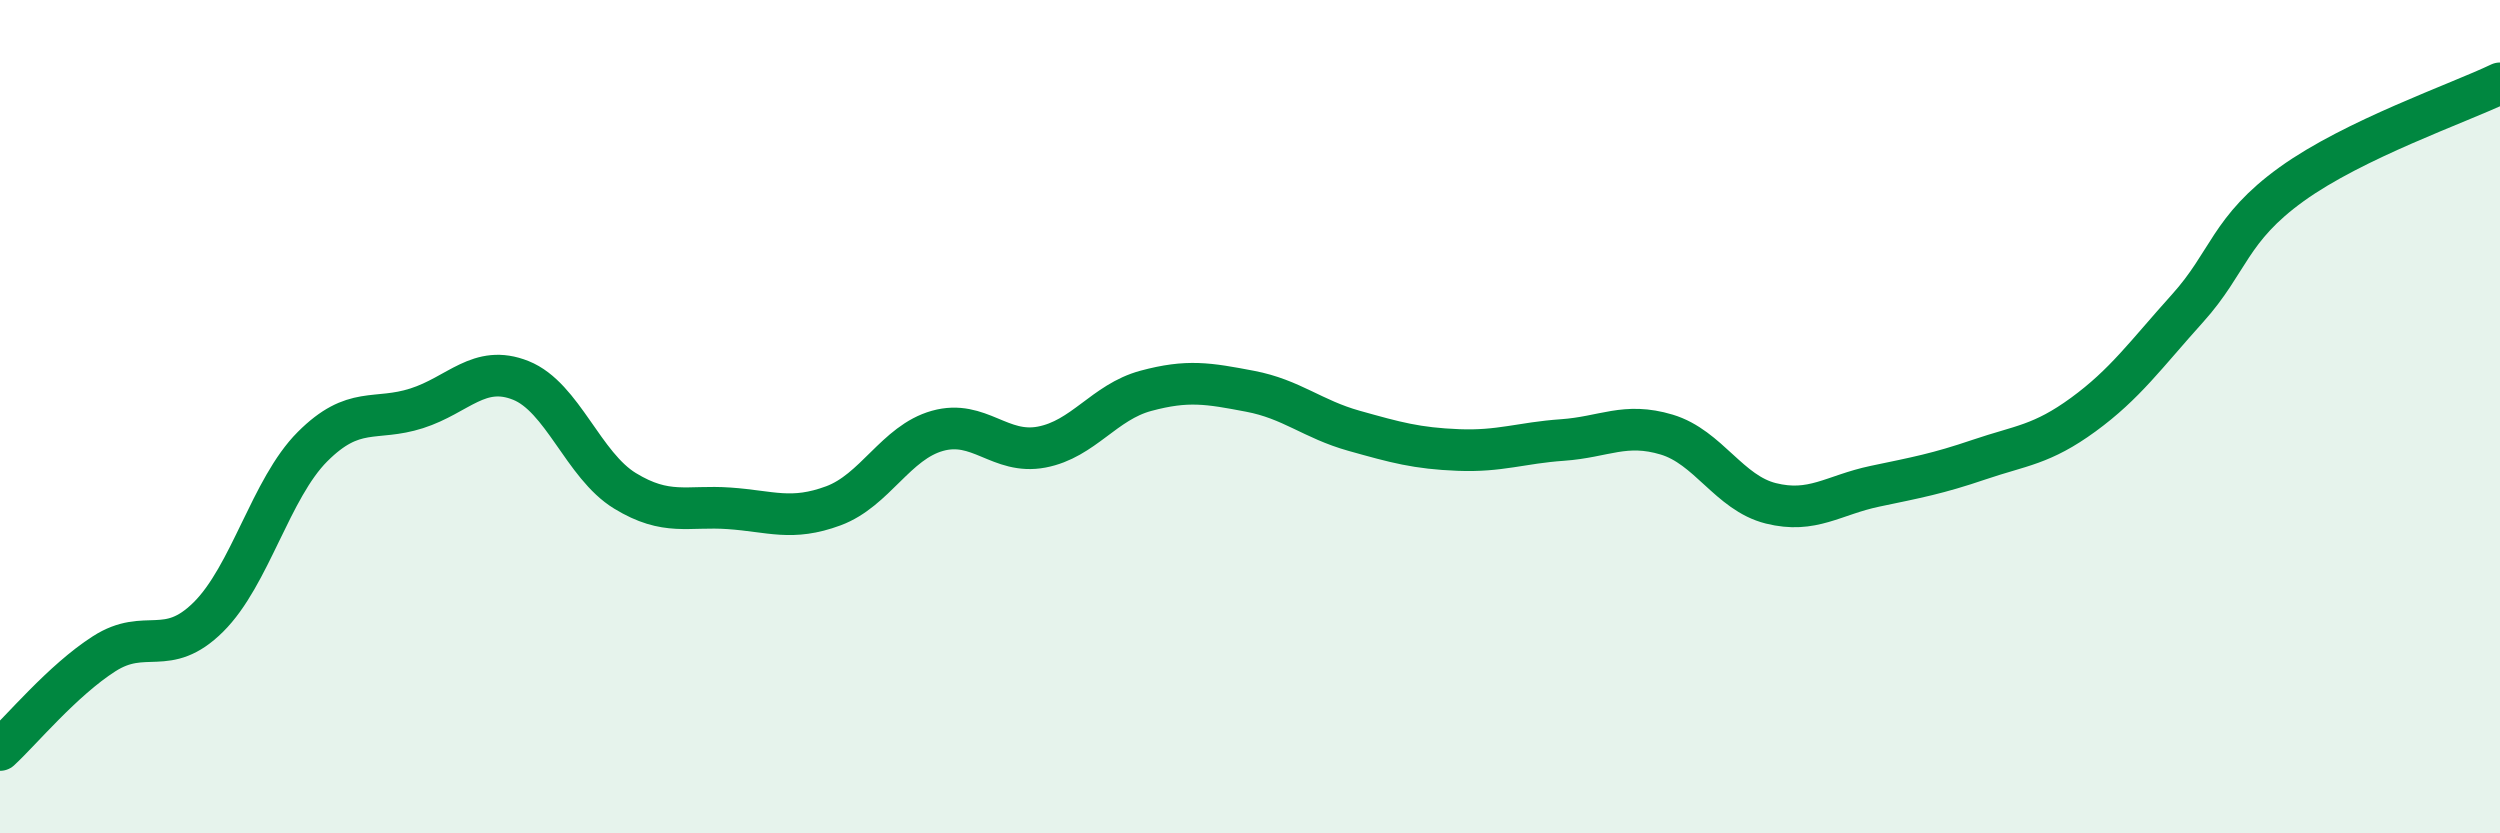 
    <svg width="60" height="20" viewBox="0 0 60 20" xmlns="http://www.w3.org/2000/svg">
      <path
        d="M 0,18 C 0.5,17.54 1.5,16.33 2.5,15.69 C 3.5,15.05 4,15.8 5,14.81 C 6,13.82 6.5,11.72 7.5,10.72 C 8.5,9.72 9,10.12 10,9.8 C 11,9.48 11.5,8.73 12.5,9.13 C 13.5,9.53 14,11.17 15,11.78 C 16,12.39 16.5,12.13 17.5,12.2 C 18.5,12.27 19,12.51 20,12.14 C 21,11.77 21.5,10.62 22.5,10.34 C 23.5,10.06 24,10.92 25,10.73 C 26,10.54 26.5,9.65 27.5,9.38 C 28.5,9.11 29,9.2 30,9.39 C 31,9.58 31.5,10.06 32.5,10.34 C 33.5,10.62 34,10.76 35,10.8 C 36,10.84 36.5,10.63 37.5,10.56 C 38.5,10.49 39,10.13 40,10.43 C 41,10.73 41.5,11.83 42.5,12.08 C 43.5,12.33 44,11.88 45,11.67 C 46,11.46 46.5,11.37 47.5,11.03 C 48.5,10.69 49,10.68 50,9.95 C 51,9.22 51.5,8.51 52.5,7.4 C 53.5,6.29 53.5,5.5 55,4.42 C 56.5,3.34 59,2.48 60,2L60 20L0 20Z"
        fill="#008740"
        opacity="0.1"
        stroke-linecap="round"
        stroke-linejoin="round"
      />
      <path
        d="M 0,18 C 0.5,17.54 1.5,16.33 2.5,15.69 C 3.5,15.05 4,15.8 5,14.81 C 6,13.82 6.5,11.72 7.5,10.72 C 8.5,9.72 9,10.12 10,9.8 C 11,9.48 11.5,8.73 12.5,9.13 C 13.5,9.53 14,11.17 15,11.78 C 16,12.39 16.5,12.13 17.5,12.2 C 18.5,12.27 19,12.51 20,12.14 C 21,11.77 21.5,10.62 22.5,10.34 C 23.5,10.06 24,10.92 25,10.73 C 26,10.54 26.5,9.65 27.5,9.38 C 28.5,9.11 29,9.2 30,9.39 C 31,9.58 31.5,10.06 32.5,10.34 C 33.5,10.62 34,10.76 35,10.8 C 36,10.84 36.5,10.63 37.5,10.56 C 38.5,10.49 39,10.13 40,10.43 C 41,10.73 41.5,11.83 42.5,12.08 C 43.5,12.33 44,11.88 45,11.67 C 46,11.46 46.5,11.37 47.5,11.03 C 48.5,10.69 49,10.68 50,9.95 C 51,9.22 51.5,8.51 52.5,7.4 C 53.5,6.29 53.5,5.5 55,4.42 C 56.5,3.34 59,2.48 60,2"
        stroke="#008740"
        stroke-width="1"
        fill="none"
        stroke-linecap="round"
        stroke-linejoin="round"
      />
    </svg>
  